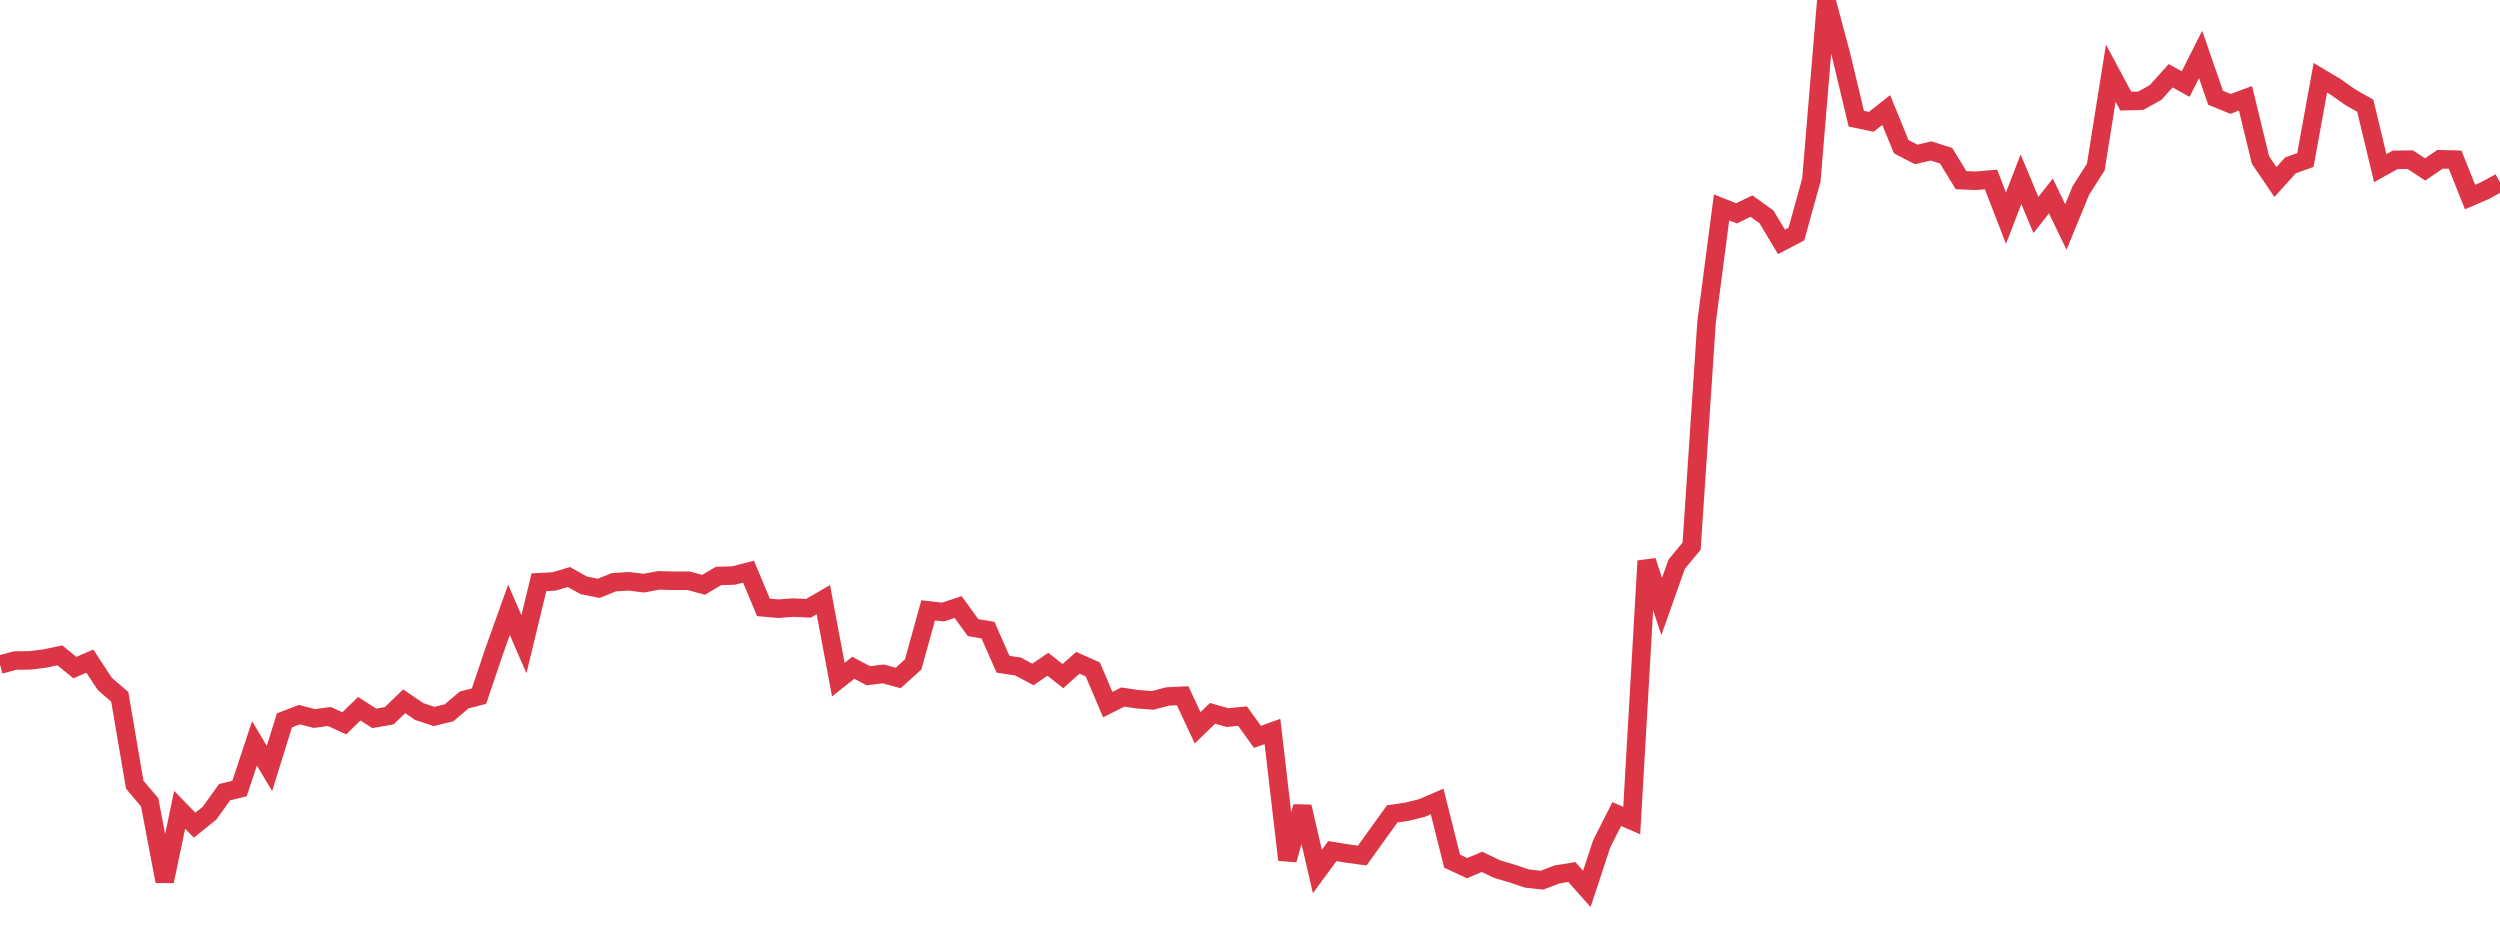 <?xml version="1.0" standalone="no"?>
<!DOCTYPE svg PUBLIC "-//W3C//DTD SVG 1.1//EN" "http://www.w3.org/Graphics/SVG/1.1/DTD/svg11.dtd">
<svg width="135" height="50" viewBox="0 0 135 50" preserveAspectRatio="none" class="sparkline" xmlns="http://www.w3.org/2000/svg"
xmlns:xlink="http://www.w3.org/1999/xlink"><path  class="sparkline--line" d="M 0 35.89 L 0 35.89 L 0.808 35.67 L 1.617 35.66 L 2.425 35.56 L 3.234 35.39 L 4.042 36.05 L 4.85 35.7 L 5.659 36.93 L 6.467 37.63 L 7.275 42.37 L 8.084 43.33 L 8.892 47.59 L 9.701 43.73 L 10.509 44.56 L 11.317 43.91 L 12.126 42.78 L 12.934 42.58 L 13.743 40.14 L 14.551 41.5 L 15.359 38.9 L 16.168 38.59 L 16.976 38.8 L 17.784 38.69 L 18.593 39.06 L 19.401 38.27 L 20.21 38.79 L 21.018 38.65 L 21.826 37.87 L 22.635 38.42 L 23.443 38.69 L 24.251 38.49 L 25.06 37.8 L 25.868 37.59 L 26.677 35.19 L 27.485 32.93 L 28.293 34.79 L 29.102 31.44 L 29.91 31.4 L 30.719 31.16 L 31.527 31.61 L 32.335 31.77 L 33.144 31.44 L 33.952 31.39 L 34.76 31.49 L 35.569 31.34 L 36.377 31.36 L 37.186 31.36 L 37.994 31.58 L 38.802 31.1 L 39.611 31.08 L 40.419 30.87 L 41.228 32.8 L 42.036 32.87 L 42.844 32.81 L 43.653 32.85 L 44.461 32.38 L 45.269 36.7 L 46.078 36.06 L 46.886 36.49 L 47.695 36.39 L 48.503 36.61 L 49.311 35.88 L 50.12 32.96 L 50.928 33.05 L 51.737 32.78 L 52.545 33.89 L 53.353 34.03 L 54.162 35.87 L 54.97 35.99 L 55.778 36.42 L 56.587 35.87 L 57.395 36.51 L 58.204 35.79 L 59.012 36.15 L 59.82 38.05 L 60.629 37.64 L 61.437 37.76 L 62.246 37.82 L 63.054 37.61 L 63.862 37.57 L 64.671 39.3 L 65.479 38.52 L 66.287 38.75 L 67.096 38.67 L 67.904 39.79 L 68.713 39.5 L 69.521 46.43 L 70.329 43.56 L 71.138 47.06 L 71.946 45.96 L 72.754 46.09 L 73.563 46.2 L 74.371 45.07 L 75.18 43.95 L 75.988 43.83 L 76.796 43.63 L 77.605 43.28 L 78.413 46.5 L 79.222 46.88 L 80.03 46.54 L 80.838 46.93 L 81.647 47.17 L 82.455 47.44 L 83.263 47.53 L 84.072 47.22 L 84.88 47.09 L 85.689 48 L 86.497 45.55 L 87.305 43.96 L 88.114 44.31 L 88.922 30.29 L 89.731 32.75 L 90.539 30.47 L 91.347 29.49 L 92.156 17.38 L 92.964 11.2 L 93.772 11.52 L 94.581 11.13 L 95.389 11.71 L 96.198 13.06 L 97.006 12.64 L 97.814 9.72 L 98.623 0 L 99.431 3.02 L 100.24 6.41 L 101.048 6.58 L 101.856 5.94 L 102.665 7.92 L 103.473 8.34 L 104.281 8.15 L 105.09 8.41 L 105.898 9.73 L 106.707 9.76 L 107.515 9.69 L 108.323 11.78 L 109.132 9.68 L 109.94 11.61 L 110.749 10.58 L 111.557 12.26 L 112.365 10.29 L 113.174 9.02 L 113.982 3.95 L 114.79 5.46 L 115.599 5.44 L 116.407 4.99 L 117.216 4.09 L 118.024 4.54 L 118.832 2.94 L 119.641 5.28 L 120.449 5.61 L 121.257 5.31 L 122.066 8.64 L 122.874 9.83 L 123.683 8.93 L 124.491 8.64 L 125.299 4.2 L 126.108 4.68 L 126.916 5.25 L 127.725 5.71 L 128.533 9.08 L 129.341 8.63 L 130.15 8.62 L 130.958 9.15 L 131.766 8.6 L 132.575 8.62 L 133.383 10.64 L 134.192 10.29 L 135 9.85" fill="none" stroke-width="1" stroke="#dc3545"></path></svg>